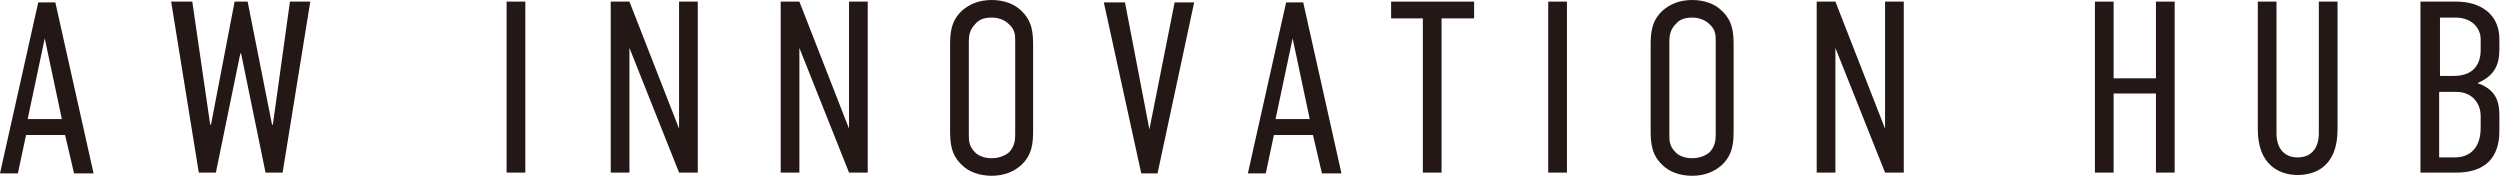 <svg width="1037" height="73" viewBox="0 0 1037 73" fill="none" xmlns="http://www.w3.org/2000/svg">
<path d="M30.715 71.917L27.003 56.008H10.802L7.426 71.917H0L15.864 0.992H22.952L38.816 71.917H31.39H30.715ZM18.564 15.906L11.477 49.38H25.652L18.564 15.906Z" fill="#231815"/>
<path d="M79.761 0.666L87.187 51.705H87.525L97.314 0.666H102.716L112.843 51.705H113.18L120.269 0.666H128.709L117.231 71.59H110.142L100.015 22.208H99.678L89.55 71.59H82.461L70.992 0.666H79.086H79.761Z" fill="#231815"/>
<path d="M217.905 0.666V71.59H210.141V0.666H217.905Z" fill="#231815"/>
<path d="M261.092 0.666L281.676 53.362V0.666H289.44V71.59H281.676L261.092 19.889V71.59H253.328V0.666H261.092Z" fill="#231815"/>
<path d="M331.584 0.666L352.176 53.362V0.666H359.94V71.59H352.176L331.584 19.889V71.59H323.828V0.666H331.584Z" fill="#231815"/>
<path d="M394.102 18.89C394.102 13.588 394.439 8.617 399.165 4.308C402.203 1.657 406.254 0 411.318 0C416.381 0 420.77 1.657 423.47 4.308C428.196 8.617 428.534 13.588 428.534 18.89V54.021C428.534 59.324 428.196 64.295 423.47 68.604C420.432 71.255 416.381 72.912 411.318 72.912C406.254 72.912 401.866 71.255 399.165 68.604C394.439 64.295 394.102 59.324 394.102 54.021V18.89ZM421.107 17.234C421.107 14.582 421.107 12.262 418.407 9.942C417.056 8.617 414.693 7.291 411.318 7.291C407.942 7.291 405.917 8.285 404.566 9.942C402.203 12.262 401.866 14.914 401.866 17.234V55.678C401.866 58.329 401.866 60.65 404.566 63.301C405.917 64.626 408.28 65.621 411.318 65.621C414.356 65.621 416.719 64.626 418.407 63.301C420.77 60.981 421.107 58.329 421.107 55.678V17.234Z" fill="#231815"/>
<path d="M480.484 71.917H473.395L457.867 0.992H466.644L476.771 53.688L487.236 0.992H495.338L480.147 71.917H480.484Z" fill="#231815"/>
<path d="M548.336 71.917L544.623 56.008H528.419L525.044 71.917H517.617L533.483 0.992H540.572L556.438 71.917H549.011H548.336ZM536.184 15.906L529.095 49.38H543.273L536.184 15.906Z" fill="#231815"/>
<path d="M611.464 0.666V7.626H597.961V71.59H590.197V7.626H577.031V0.666H611.464Z" fill="#231815"/>
<path d="M649.967 0.666V71.59H642.203V0.666H649.967Z" fill="#231815"/>
<path d="M684.688 18.89C684.688 13.588 685.025 8.617 689.743 4.308C692.781 1.657 696.832 0 701.895 0C706.959 0 711.348 1.657 714.048 4.308C718.774 8.617 719.112 13.588 719.112 18.89V54.021C719.112 59.324 718.774 64.295 714.048 68.604C711.01 71.255 706.959 72.912 701.895 72.912C696.832 72.912 692.443 71.255 689.743 68.604C685.025 64.295 684.688 59.324 684.688 54.021V18.89ZM711.685 17.234C711.685 14.582 711.685 12.262 708.984 9.942C707.634 8.617 705.271 7.291 701.895 7.291C698.52 7.291 696.494 8.285 695.144 9.942C692.781 12.262 692.443 14.914 692.443 17.234V55.678C692.443 58.329 692.443 60.65 695.144 63.301C696.494 64.626 698.857 65.621 701.895 65.621C704.934 65.621 707.297 64.626 708.984 63.301C711.347 60.981 711.685 58.329 711.685 55.678V17.234Z" fill="#231815"/>
<path d="M761.327 0.666L781.919 53.362V0.666H789.683V71.59H781.919L761.327 19.889V71.59H753.562V0.666H761.327Z" fill="#231815"/>
<path d="M876.732 0.666V32.482H894.286V0.666H902.05V71.59H894.286V38.779H876.732V71.59H868.977V0.666H876.732Z" fill="#231815"/>
<path d="M944.295 0.666V55.35C944.295 61.316 947.333 65.293 953.072 65.293C958.811 65.293 961.849 61.316 961.849 55.35V0.666H969.613V53.694C969.613 68.939 960.498 72.584 953.072 72.584C945.645 72.584 936.539 68.607 936.539 53.694V0.666H944.295Z" fill="#231815"/>
<path d="M1018.85 0.666C1028.64 0.666 1036.74 5.637 1036.74 16.243V20.551C1036.74 26.848 1034.72 31.488 1027.63 34.471C1036.41 37.453 1036.74 43.75 1036.74 48.39V54.025C1036.74 58.333 1036.41 71.59 1018.85 71.59H1004V0.666H1018.52H1018.85ZM1011.76 31.488H1017.84C1026.62 31.488 1028.98 25.854 1028.98 20.882V16.243C1028.98 11.934 1025.6 7.295 1018.52 7.295H1012.1V31.488H1011.76ZM1011.76 65.293H1018.18C1024.59 65.293 1028.98 61.316 1028.98 53.031V48.059C1028.98 43.419 1025.94 38.116 1018.85 38.116H1011.76V65.293Z" fill="#231815"/>
</svg>
